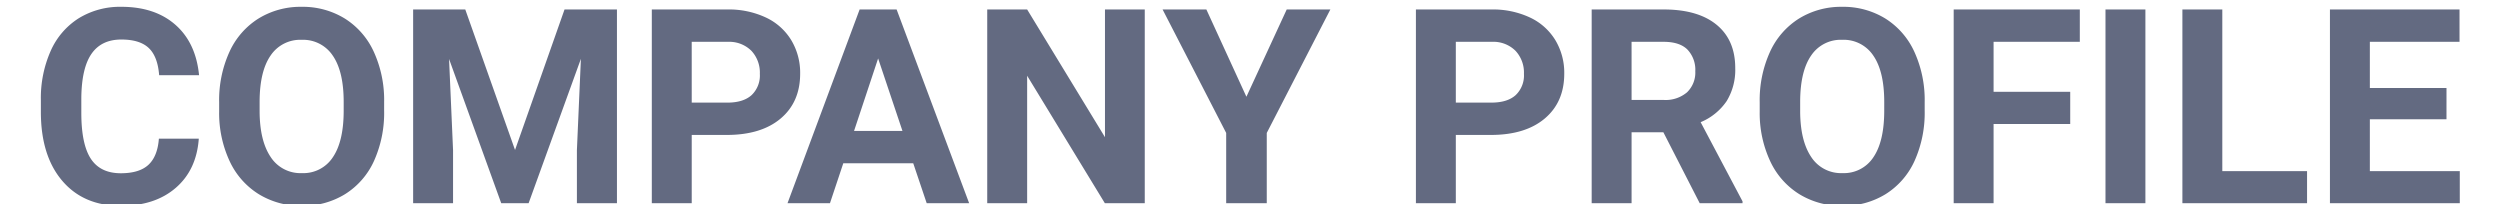 <svg xmlns="http://www.w3.org/2000/svg" xmlns:xlink="http://www.w3.org/1999/xlink" width="734" height="60" viewBox="0 0 734 60"><defs><clipPath id="a"><rect width="734" height="60" transform="translate(150 229)" fill="#e8e8e8"/></clipPath></defs><g transform="translate(-150 -229)" clip-path="url(#a)"><path d="M-307.949-18.945q-.664,9.18-6.777,14.453T-330.84.781q-10.937,0-17.207-7.363t-6.27-20.215v-3.477a34.093,34.093,0,0,1,2.891-14.453,21.662,21.662,0,0,1,8.262-9.59,23.143,23.143,0,0,1,12.48-3.34q9.844,0,15.859,5.273t6.953,14.8H-319.59q-.43-5.508-3.066-7.988t-8.027-2.48q-5.859,0-8.77,4.2t-2.988,13.027v4.3q0,9.219,2.793,13.477t8.809,4.258q5.43,0,8.105-2.48t3.066-7.676Zm54.414-8.2A34.334,34.334,0,0,1-256.5-12.422,22.358,22.358,0,0,1-265-2.656,23.5,23.5,0,0,1-277.676.781a23.662,23.662,0,0,1-12.617-3.4,22.577,22.577,0,0,1-8.594-9.707,33.351,33.351,0,0,1-3.086-14.512v-2.812a34.154,34.154,0,0,1,3.027-14.785,22.54,22.54,0,0,1,8.555-9.8,23.531,23.531,0,0,1,12.637-3.418,23.531,23.531,0,0,1,12.637,3.418,22.54,22.54,0,0,1,8.555,9.8,34.057,34.057,0,0,1,3.027,14.746Zm-11.875-2.578q0-8.945-3.2-13.594a10.438,10.438,0,0,0-9.141-4.648,10.442,10.442,0,0,0-9.1,4.59q-3.2,4.59-3.242,13.457v2.773q0,8.711,3.2,13.516a10.411,10.411,0,0,0,9.219,4.8,10.318,10.318,0,0,0,9.063-4.629q3.164-4.629,3.2-13.5Zm35.7-27.148,14.609,41.25,14.531-41.25h15.391V0h-11.758V-15.547l1.172-26.836L-211.113,0h-8.047l-15.312-42.344,1.172,26.8V0H-245.02V-56.875Zm66.484,36.836V0h-11.719V-56.875h22.188a25.67,25.67,0,0,1,11.27,2.344,17.271,17.271,0,0,1,7.48,6.66,18.571,18.571,0,0,1,2.617,9.824q0,8.359-5.723,13.184t-15.84,4.824Zm0-9.492h10.469q4.648,0,7.09-2.187a7.956,7.956,0,0,0,2.441-6.25,9.381,9.381,0,0,0-2.461-6.758,9.193,9.193,0,0,0-6.8-2.656h-10.742Zm65.039,17.813H-118.73L-122.637,0H-135.1l21.172-56.875h10.859L-81.777,0H-94.238Zm-17.383-9.492h14.219L-108.5-42.5ZM-30.215,0H-41.934L-64.746-37.422V0H-76.465V-56.875h11.719l22.852,37.5v-37.5h11.68ZM-.371-31.25,11.465-56.875H24.277L5.605-20.625V0H-6.309V-20.625L-24.98-56.875h12.852ZM61.113-20.039V0H49.395V-56.875H71.582a25.67,25.67,0,0,1,11.27,2.344,17.271,17.271,0,0,1,7.48,6.66,18.571,18.571,0,0,1,2.617,9.824q0,8.359-5.723,13.184t-15.84,4.824Zm0-9.492H71.582q4.648,0,7.09-2.187a7.956,7.956,0,0,0,2.441-6.25,9.381,9.381,0,0,0-2.461-6.758,9.193,9.193,0,0,0-6.8-2.656H61.113Zm60.938,8.711h-9.336V0H101V-56.875h21.133q10.078,0,15.547,4.492t5.469,12.7a17.5,17.5,0,0,1-2.52,9.707,17.183,17.183,0,0,1-7.637,6.191l12.3,23.242V0H132.715Zm-9.336-9.492h9.453A9.679,9.679,0,0,0,129-32.559a8.028,8.028,0,0,0,2.422-6.191,8.593,8.593,0,0,0-2.285-6.328q-2.285-2.3-7.012-2.3h-9.414Zm86.055,3.164A34.334,34.334,0,0,1,195.8-12.422a22.358,22.358,0,0,1-8.5,9.766A23.5,23.5,0,0,1,174.629.781a23.662,23.662,0,0,1-12.617-3.4,22.577,22.577,0,0,1-8.594-9.707,33.352,33.352,0,0,1-3.086-14.512v-2.812a34.153,34.153,0,0,1,3.027-14.785,22.54,22.54,0,0,1,8.555-9.8,23.531,23.531,0,0,1,12.637-3.418,23.531,23.531,0,0,1,12.637,3.418,22.54,22.54,0,0,1,8.555,9.8,34.057,34.057,0,0,1,3.027,14.746Zm-11.875-2.578q0-8.945-3.2-13.594a10.439,10.439,0,0,0-9.141-4.648,10.442,10.442,0,0,0-9.1,4.59q-3.2,4.59-3.242,13.457v2.773q0,8.711,3.2,13.516a10.411,10.411,0,0,0,9.219,4.8,10.318,10.318,0,0,0,9.063-4.629q3.164-4.629,3.2-13.5ZM241.5-23.242H219V0H207.285V-56.875h37.031v9.492H219V-32.7h22.5ZM263.574,0H251.855V-56.875h11.719Zm22.578-9.414h24.883V0h-36.6V-56.875h11.719Zm65.82-15.234h-22.5V-9.414h26.406V0H317.754V-56.875H355.8v9.492H329.473v13.555h22.5Z" transform="translate(516.316 288.656)" fill="#636a81"/></g></svg>